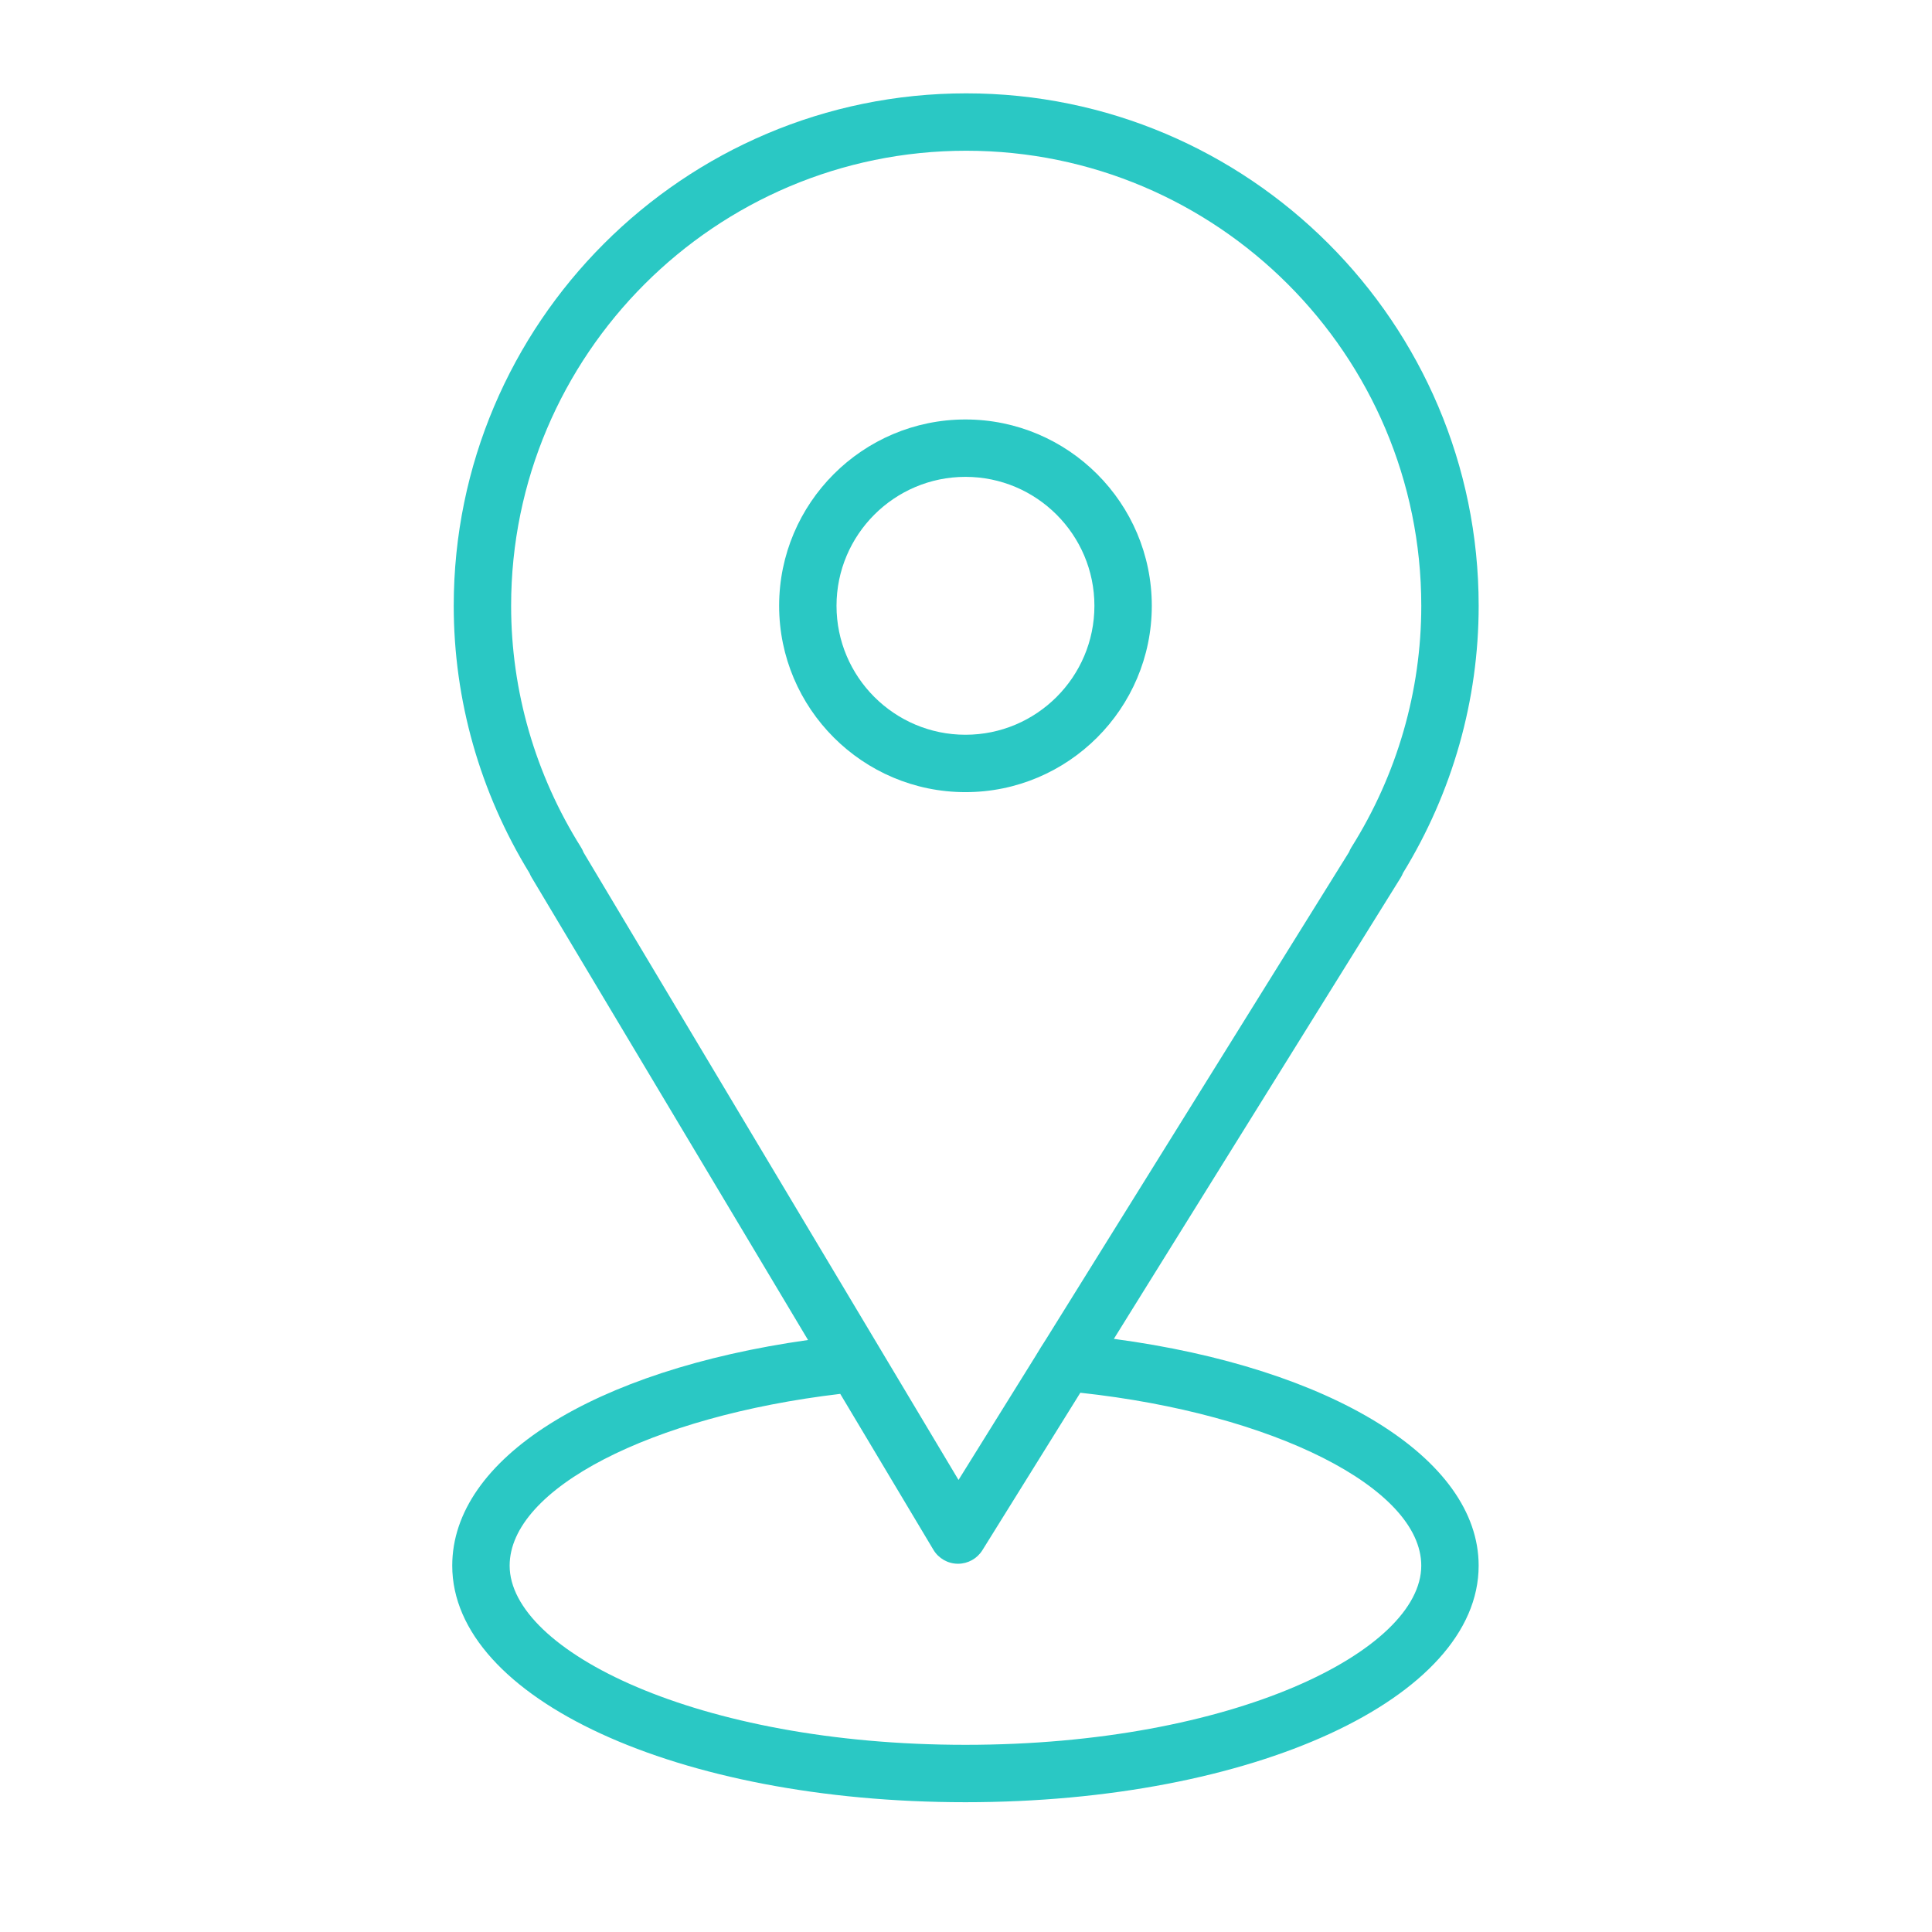 <?xml version="1.0" encoding="UTF-8"?> <svg xmlns="http://www.w3.org/2000/svg" width="101" height="101" viewBox="0 0 101 101" fill="none"> <path d="M58.23 69.992L73.223 45.884C73.272 45.806 73.313 45.724 73.345 45.639C75.934 41.417 77.301 36.594 77.301 31.67C77.301 16.898 65.283 4.88 50.511 4.88C35.739 4.88 23.72 16.898 23.72 31.67C23.72 36.595 25.089 41.42 27.68 45.645C27.71 45.719 27.745 45.791 27.787 45.861L42.242 70.052C31.021 71.638 23.642 76.252 23.642 81.849C23.642 88.784 35.427 94.215 50.471 94.215C65.515 94.215 77.3 88.783 77.3 81.849C77.301 76.226 69.578 71.509 58.23 69.992ZM30.373 44.294C27.983 40.49 26.72 36.125 26.72 31.67C26.72 18.552 37.392 7.88 50.511 7.88C63.629 7.88 74.301 18.552 74.301 31.67C74.301 36.127 73.038 40.492 70.649 44.294C70.599 44.374 70.558 44.457 70.525 44.543L54.685 70.01C54.447 70.375 54.4 70.458 54.109 70.936L50.109 77.368L30.507 44.564C30.472 44.471 30.427 44.38 30.373 44.294ZM50.472 91.215C36.429 91.215 26.643 86.278 26.643 81.849C26.643 77.829 34.013 74.041 43.926 72.868L48.796 81.019C49.065 81.468 49.547 81.745 50.07 81.749C50.074 81.749 50.079 81.749 50.083 81.749C50.601 81.749 51.083 81.481 51.357 81.041L56.477 72.809C66.548 73.9 74.3 77.784 74.3 81.849C74.301 86.279 64.515 91.215 50.472 91.215Z" fill="#2AC8C4"></path> <path d="M60.213 31.67C60.213 26.299 55.843 21.929 50.472 21.929C45.101 21.929 40.731 26.299 40.731 31.67C40.731 37.041 45.101 41.411 50.472 41.411C55.843 41.411 60.213 37.041 60.213 31.67ZM43.731 31.67C43.731 27.953 46.755 24.929 50.472 24.929C54.189 24.929 57.213 27.953 57.213 31.67C57.213 35.387 54.19 38.411 50.472 38.411C46.754 38.411 43.731 35.387 43.731 31.67Z" fill="#2AC8C4"></path> </svg> 